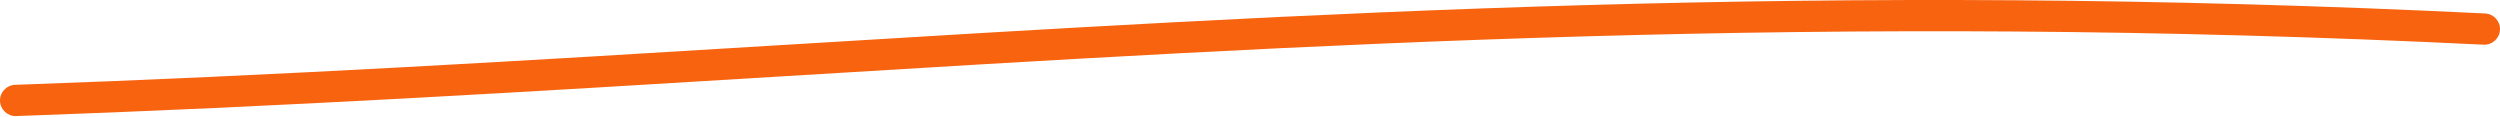 <?xml version="1.0" encoding="UTF-8"?> <svg xmlns="http://www.w3.org/2000/svg" width="1280" height="60" viewBox="0 0 1280 60" fill="none"> <path fill-rule="evenodd" clip-rule="evenodd" d="M399.648 39.14C274.073 46.794 146.295 54.582 8.28 59.422C3.865 59.577 0.16 56.123 0.005 51.707C-0.15 47.292 3.304 43.587 7.72 43.432C144.936 38.62 272.331 30.857 397.732 23.217C671.622 6.528 935.996 -9.58 1272.39 6.896C1276.8 7.113 1280.21 10.865 1279.99 15.278C1279.77 19.691 1276.02 23.093 1271.61 22.877C936.099 6.444 673.097 22.474 399.648 39.14Z" fill="#F7630F"></path> </svg> 